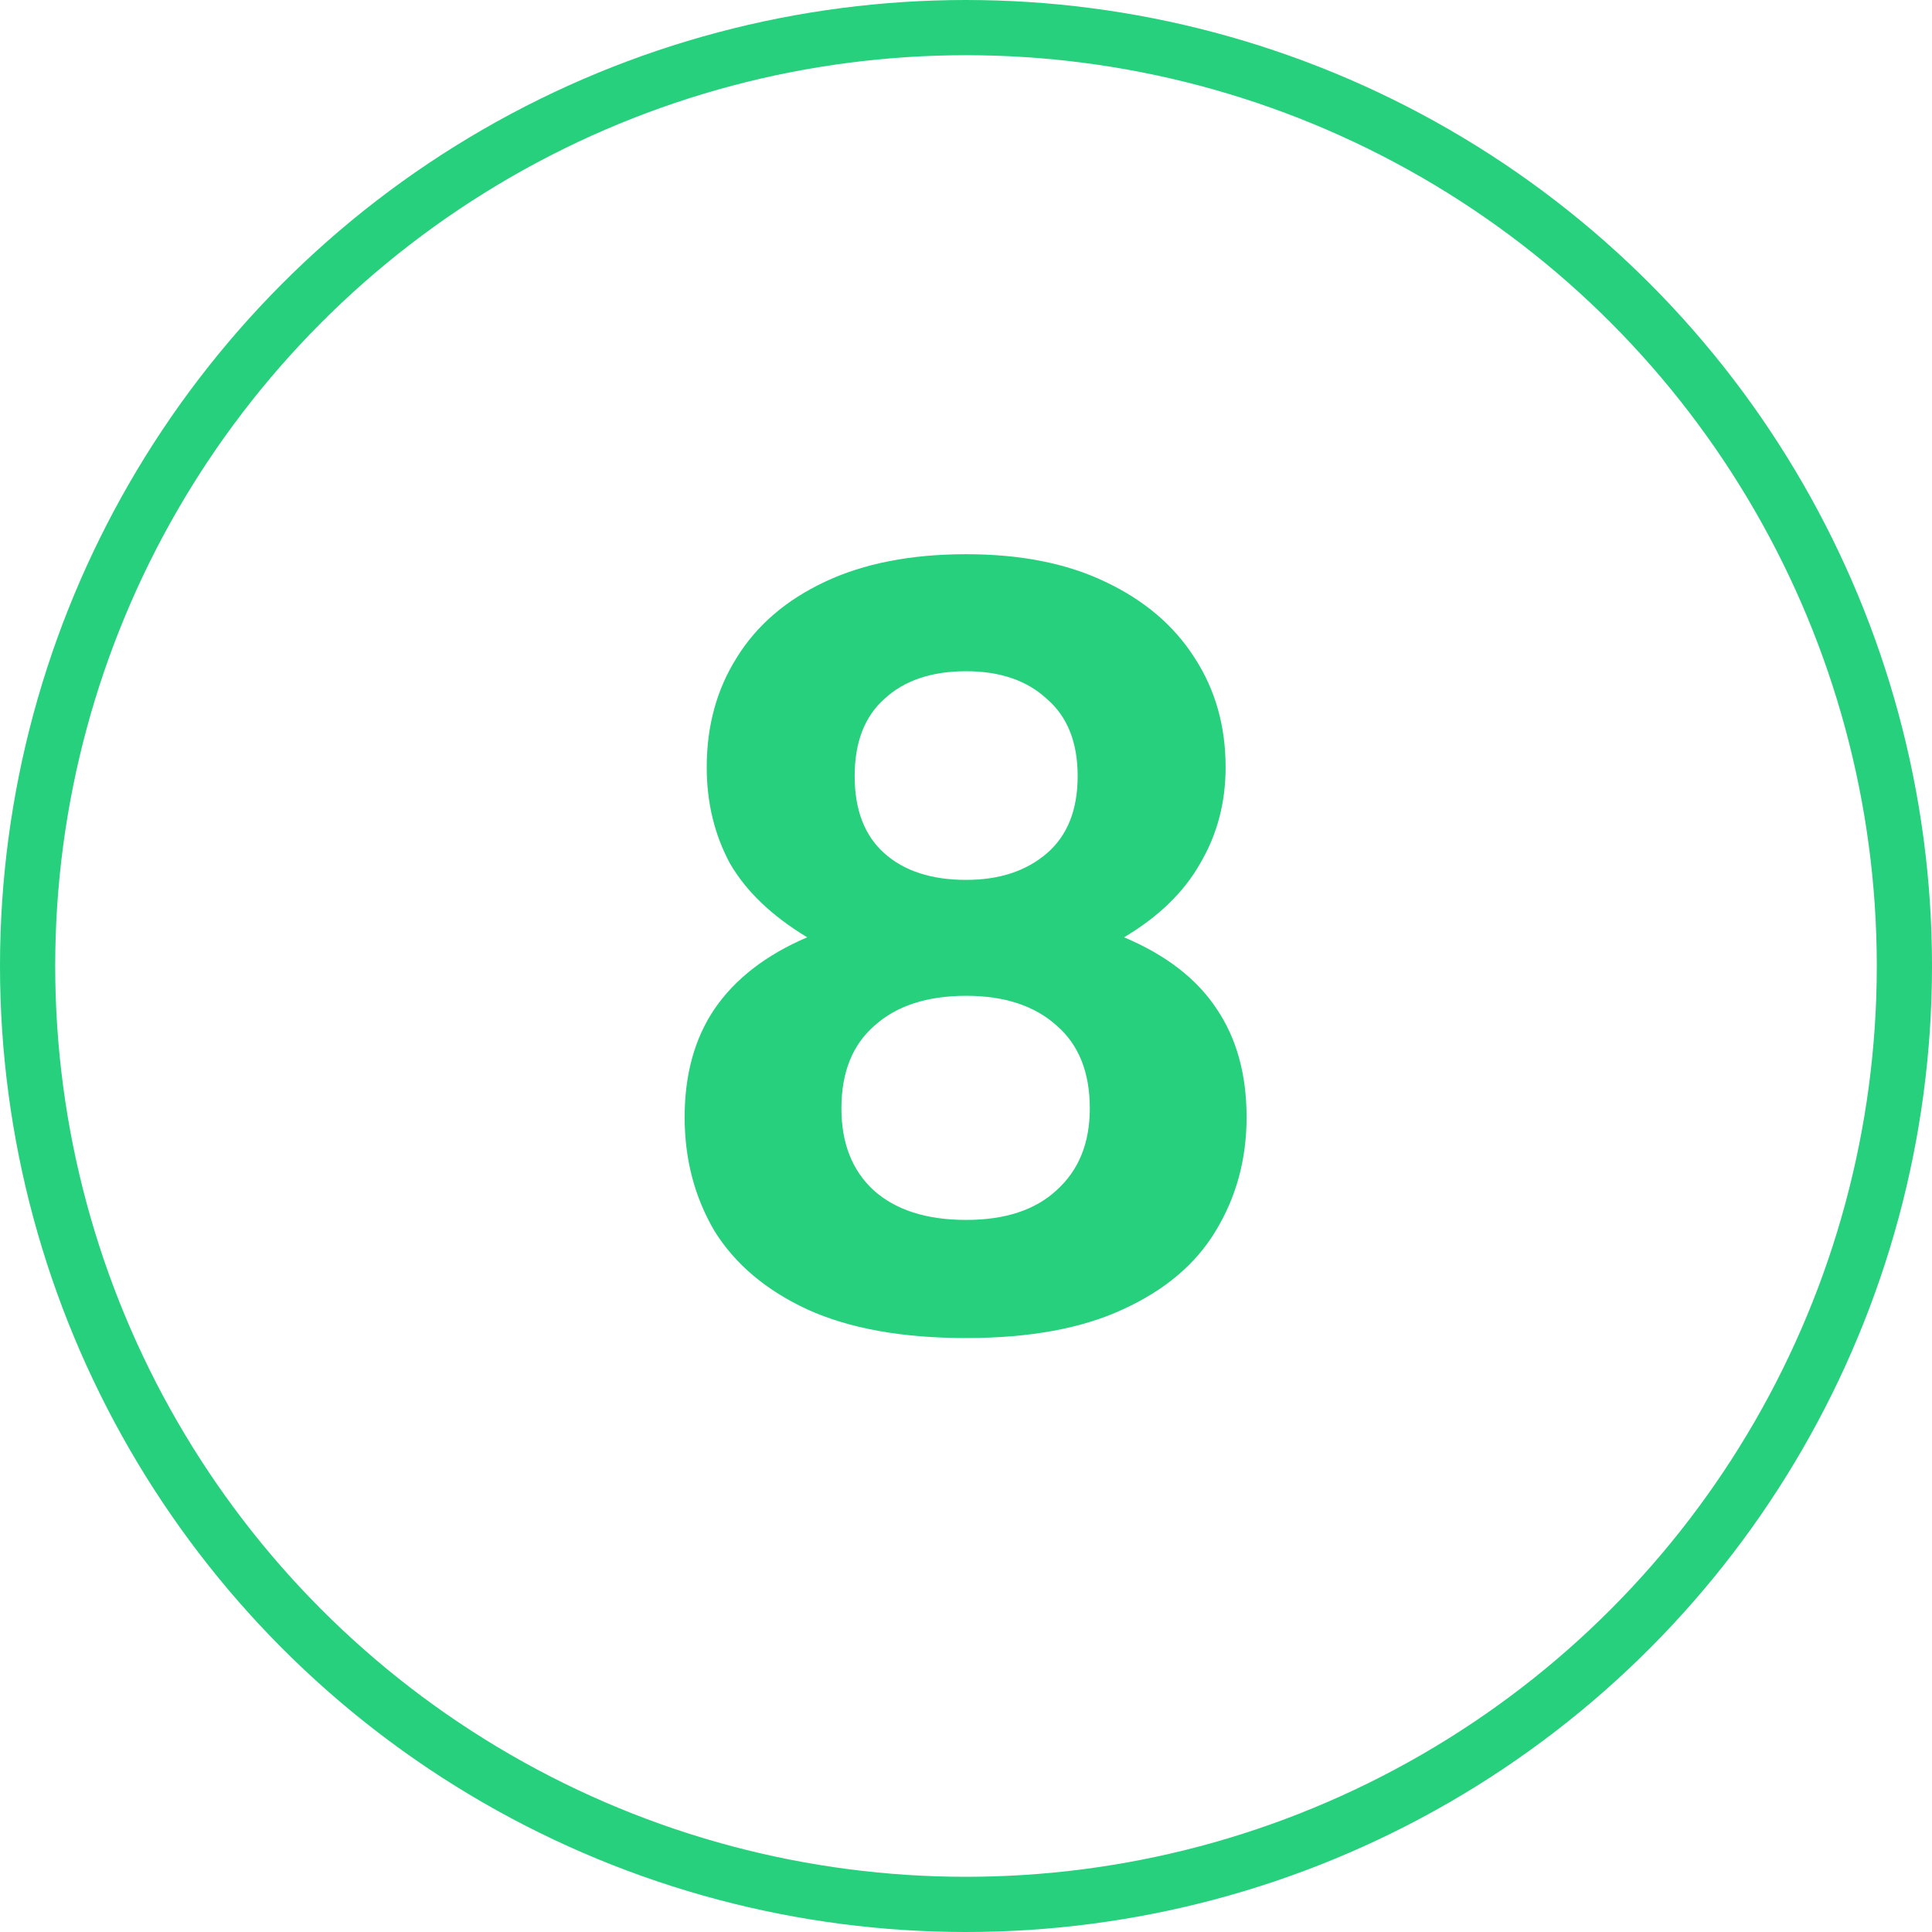 <svg width="35" height="35" viewBox="0 0 35 35" fill="none" xmlns="http://www.w3.org/2000/svg">
<circle cx="17.5" cy="17.5" r="17" stroke="#26D07C"/>
<path d="M17.503 24.24C16.343 24.24 15.383 24.067 14.623 23.72C13.876 23.373 13.316 22.9 12.943 22.3C12.583 21.687 12.403 21 12.403 20.24C12.403 19.467 12.583 18.813 12.943 18.28C13.316 17.733 13.876 17.3 14.623 16.98C13.983 16.593 13.516 16.147 13.223 15.64C12.943 15.12 12.803 14.54 12.803 13.9C12.803 13.153 12.983 12.493 13.343 11.92C13.703 11.333 14.236 10.873 14.943 10.54C15.65 10.207 16.503 10.04 17.503 10.04C18.49 10.04 19.33 10.207 20.023 10.54C20.73 10.873 21.27 11.333 21.643 11.92C22.016 12.493 22.203 13.153 22.203 13.9C22.203 14.54 22.05 15.12 21.743 15.64C21.45 16.16 20.99 16.607 20.363 16.98C21.123 17.3 21.683 17.733 22.043 18.28C22.403 18.813 22.583 19.467 22.583 20.24C22.583 21 22.396 21.687 22.023 22.3C21.663 22.9 21.103 23.373 20.343 23.72C19.596 24.067 18.65 24.24 17.503 24.24ZM17.503 22.1C18.21 22.1 18.756 21.92 19.143 21.56C19.543 21.2 19.743 20.707 19.743 20.08C19.743 19.427 19.543 18.927 19.143 18.58C18.743 18.22 18.196 18.04 17.503 18.04C16.796 18.04 16.243 18.22 15.843 18.58C15.443 18.927 15.243 19.427 15.243 20.08C15.243 20.707 15.436 21.2 15.823 21.56C16.223 21.92 16.783 22.1 17.503 22.1ZM17.503 15.94C18.103 15.94 18.59 15.78 18.963 15.46C19.336 15.14 19.523 14.673 19.523 14.06C19.523 13.447 19.336 12.98 18.963 12.66C18.603 12.327 18.116 12.16 17.503 12.16C16.876 12.16 16.383 12.327 16.023 12.66C15.663 12.98 15.483 13.447 15.483 14.06C15.483 14.673 15.663 15.14 16.023 15.46C16.383 15.78 16.876 15.94 17.503 15.94Z" fill="#26D07C"/>
</svg>
